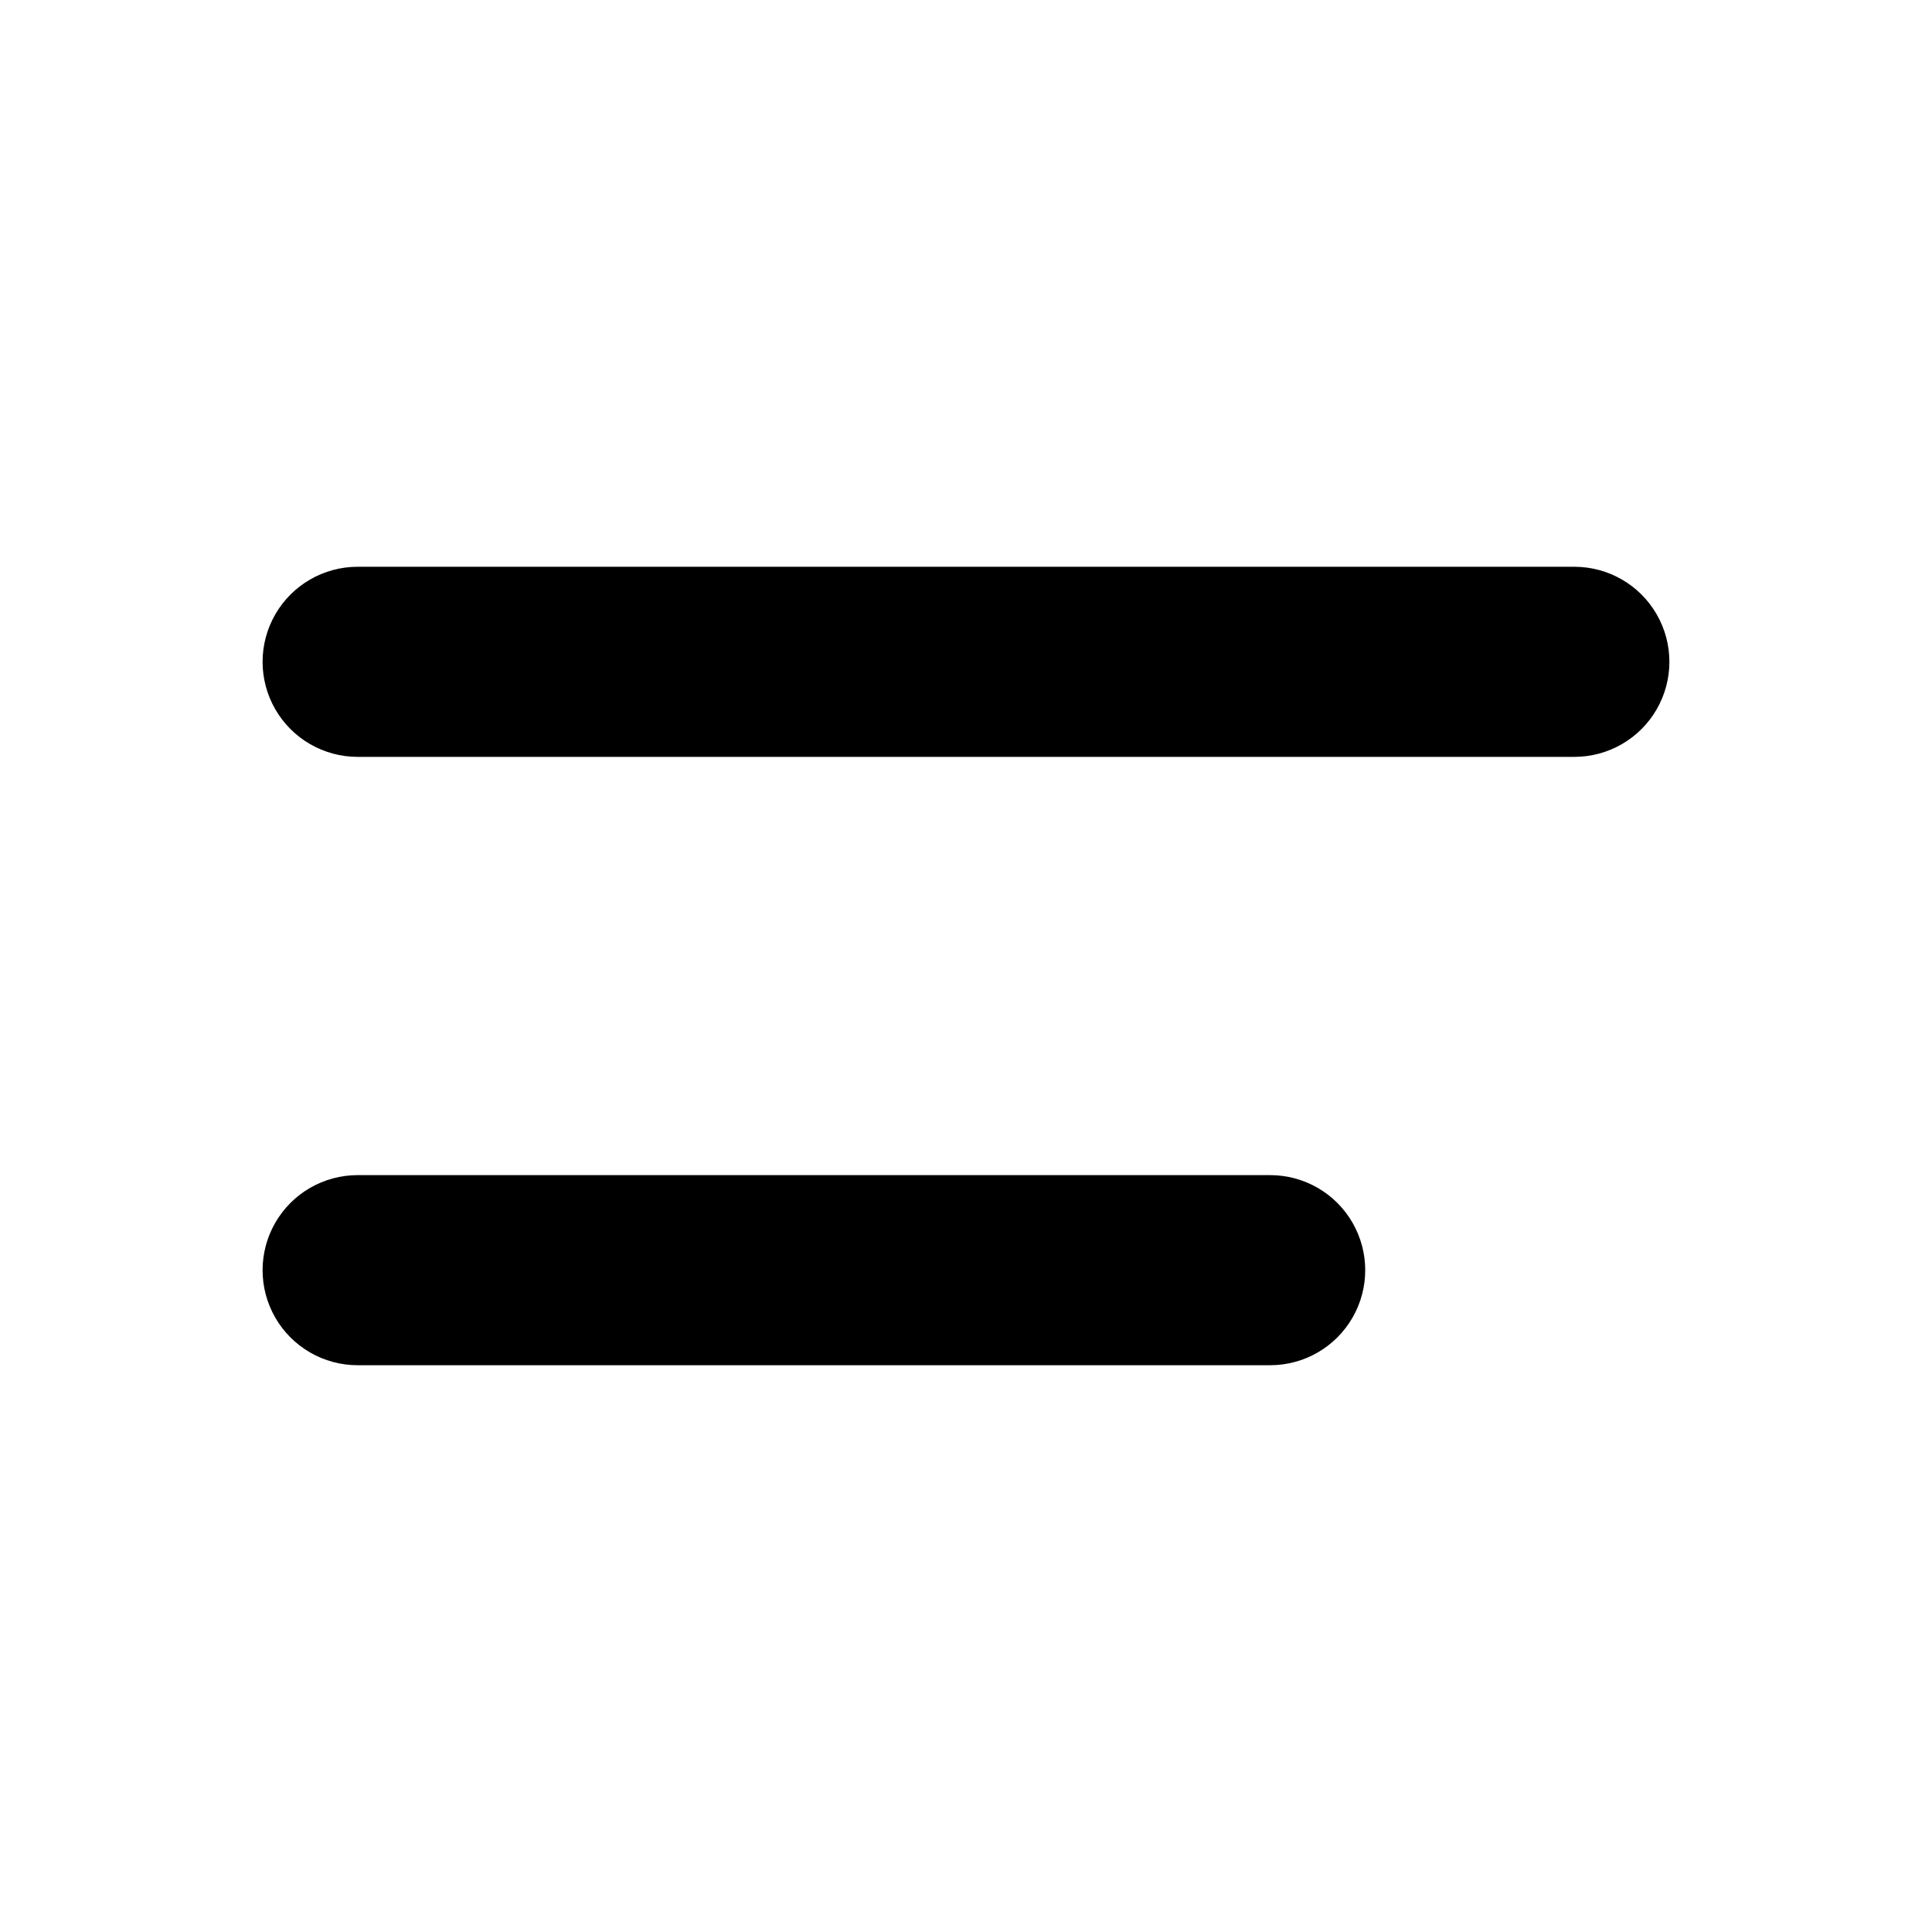<?xml version="1.0" encoding="UTF-8"?>
<!-- Uploaded to: SVG Repo, www.svgrepo.com, Generator: SVG Repo Mixer Tools -->
<svg fill="#000000" width="800px" height="800px" version="1.1" viewBox="144 144 512 512" xmlns="http://www.w3.org/2000/svg">
 <g>
  <path d="m561.22 294.2h-322.44c-9 0-17.316 4.801-21.816 12.594s-4.5 17.398 0 25.191 12.816 12.594 21.816 12.594h322.44c9 0 17.316-4.801 21.812-12.594 4.5-7.793 4.5-17.398 0-25.191-4.496-7.793-12.812-12.594-21.812-12.594z"/>
  <path d="m480.61 455.42h-241.83c-9 0-17.316 4.801-21.816 12.594-4.5 7.797-4.5 17.398 0 25.191s12.816 12.594 21.816 12.594h241.83c9 0 17.312-4.801 21.812-12.594s4.5-17.395 0-25.191c-4.5-7.793-12.812-12.594-21.812-12.594z"/>
 </g>
</svg>